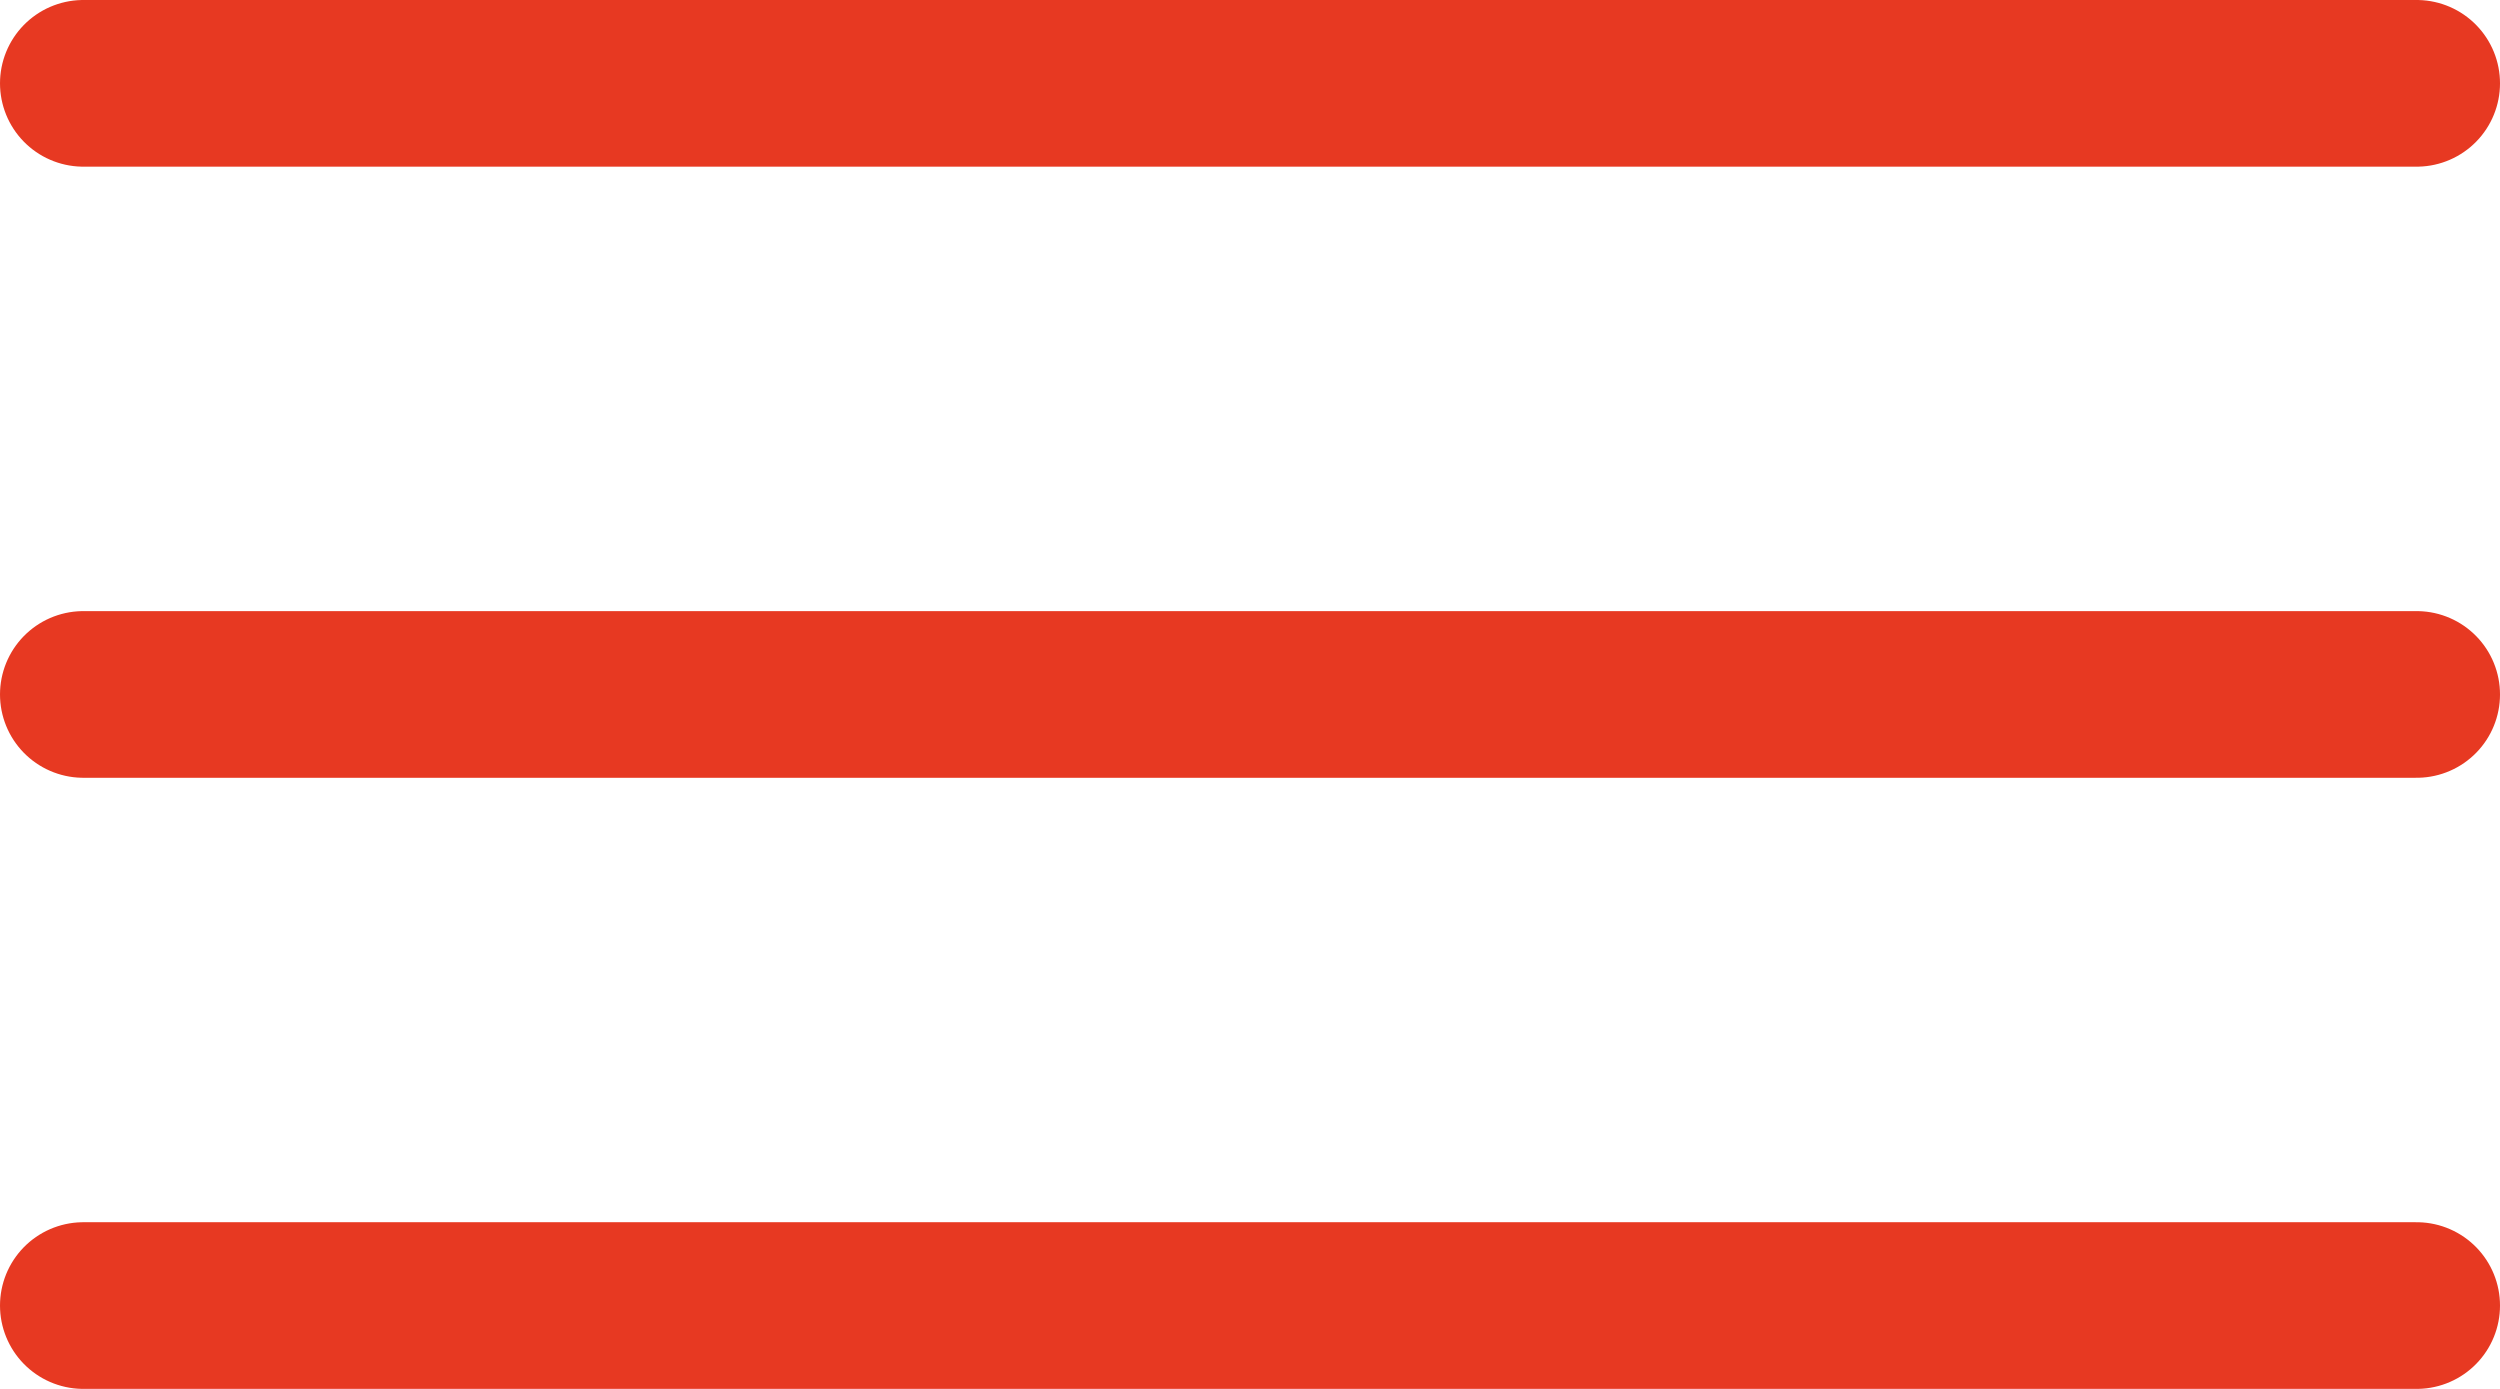 <svg xmlns="http://www.w3.org/2000/svg" viewBox="0 0 45 25"><defs><style>.cls-1{fill:none;stroke:#e73922;stroke-linecap:round;stroke-linejoin:round;stroke-width:3px;}</style></defs><title>menu</title><g id="レイヤー_2" data-name="レイヤー 2"><g id="GN"><line class="cls-1" x1="1.5" y1="12.5" x2="43.5" y2="12.5"/><line class="cls-1" x1="1.5" y1="23.5" x2="43.5" y2="23.5"/><line class="cls-1" x1="1.5" y1="1.5" x2="43.5" y2="1.5"/></g></g></svg>